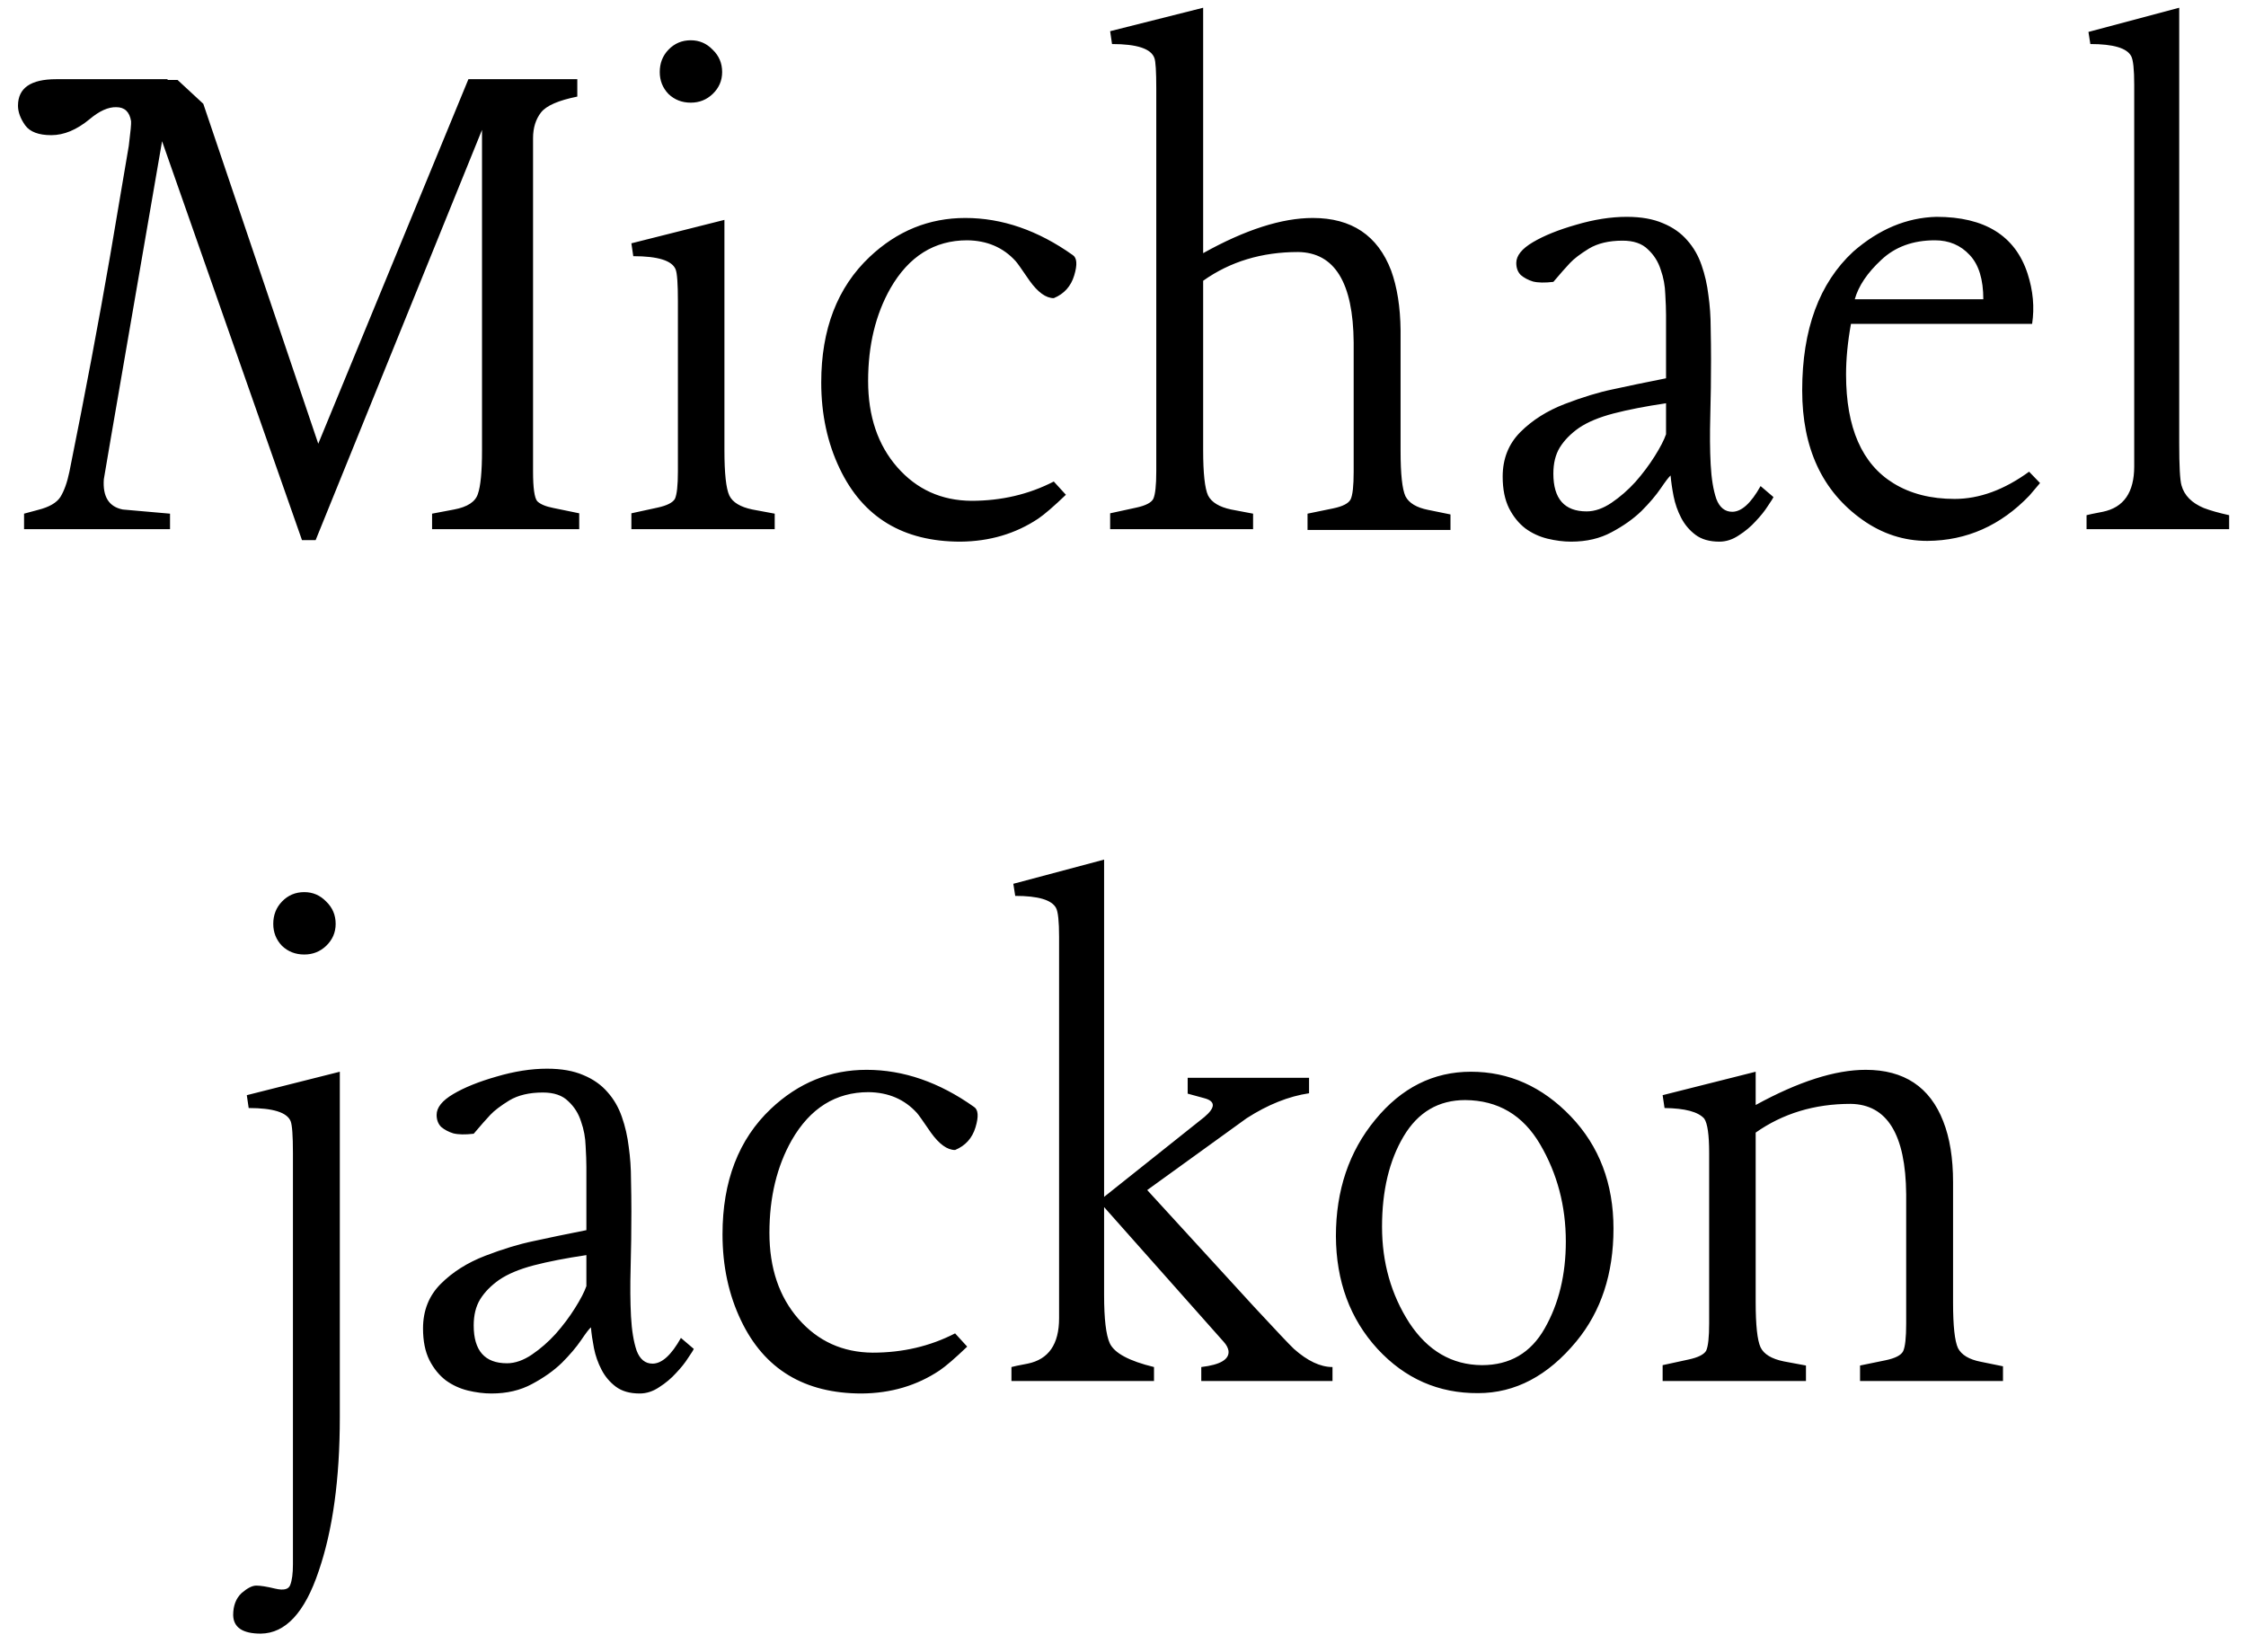 <svg width="87" height="64" viewBox="0 0 87 64" fill="none" xmlns="http://www.w3.org/2000/svg">
<path d="M0.697 4.094C0.697 3.41 1.19 3.068 2.177 3.068H6.498L6.483 3.098H6.879L7.875 4.021L12.328 17.189L18.144 3.068H22.362V3.742C21.63 3.889 21.161 4.094 20.956 4.357C20.751 4.621 20.648 4.953 20.648 5.354V18.259C20.648 18.903 20.702 19.289 20.81 19.416C20.927 19.533 21.137 19.621 21.439 19.68L22.436 19.885V20.5H16.737V19.899L17.587 19.738C18.105 19.641 18.412 19.44 18.51 19.138C18.617 18.835 18.671 18.273 18.671 17.453V5.031L12.226 20.925H11.698L6.278 5.471L4.301 16.926L4.022 18.566C3.974 19.24 4.218 19.631 4.755 19.738L6.586 19.899V20.5H0.932V19.899L1.474 19.753C1.903 19.645 2.191 19.48 2.338 19.255C2.484 19.02 2.602 18.693 2.689 18.273C3.305 15.217 3.832 12.419 4.271 9.88L4.989 5.646C5.058 5.1 5.087 4.782 5.077 4.694C5.019 4.333 4.828 4.152 4.506 4.152C4.193 4.143 3.847 4.299 3.466 4.621C2.968 5.031 2.475 5.236 1.986 5.236C1.498 5.236 1.161 5.109 0.976 4.855C0.79 4.592 0.697 4.338 0.697 4.094ZM28.061 8.518V17.439C28.061 18.337 28.124 18.923 28.251 19.196C28.378 19.46 28.676 19.641 29.145 19.738L30.009 19.899V20.5H24.457V19.885L25.468 19.665C25.829 19.587 26.054 19.475 26.142 19.328C26.22 19.162 26.259 18.806 26.259 18.259V11.667C26.259 10.993 26.23 10.583 26.171 10.437C26.034 10.095 25.487 9.924 24.53 9.924L24.457 9.426L28.061 8.518ZM25.556 2.79C25.556 2.448 25.668 2.16 25.893 1.926C26.127 1.682 26.415 1.56 26.757 1.56C27.089 1.56 27.372 1.682 27.606 1.926C27.851 2.16 27.973 2.448 27.973 2.79C27.973 3.122 27.851 3.405 27.606 3.64C27.372 3.864 27.089 3.977 26.757 3.977C26.415 3.977 26.127 3.864 25.893 3.64C25.668 3.405 25.556 3.122 25.556 2.79ZM34.491 11.169C33.915 12.185 33.627 13.381 33.627 14.758C33.627 16.125 34.003 17.238 34.755 18.098C35.507 18.957 36.464 19.392 37.626 19.401C38.788 19.401 39.852 19.152 40.819 18.654L41.288 19.167C40.819 19.616 40.463 19.924 40.219 20.09C39.34 20.676 38.334 20.974 37.201 20.983C34.984 20.983 33.427 20.041 32.528 18.156C32.05 17.16 31.811 16.047 31.811 14.816C31.811 12.756 32.435 11.135 33.685 9.953C34.75 8.947 35.985 8.444 37.392 8.444C38.817 8.444 40.204 8.923 41.552 9.88C41.718 9.987 41.737 10.251 41.61 10.671C41.483 11.091 41.22 11.384 40.819 11.55C40.517 11.55 40.204 11.325 39.882 10.876C39.569 10.417 39.389 10.163 39.34 10.114C38.861 9.587 38.236 9.318 37.465 9.309C36.195 9.309 35.204 9.929 34.491 11.169ZM50.282 9.763C48.876 9.763 47.65 10.134 46.605 10.876V17.439C46.605 18.337 46.669 18.923 46.796 19.196C46.933 19.46 47.23 19.641 47.69 19.738L48.539 19.899V20.5H43.002V19.885L44.013 19.665C44.374 19.587 44.594 19.475 44.672 19.328C44.75 19.162 44.789 18.806 44.789 18.259V3.435C44.789 2.771 44.765 2.375 44.716 2.248C44.589 1.887 44.042 1.706 43.075 1.706L43.002 1.208L46.605 0.3V9.807C48.236 8.898 49.652 8.444 50.853 8.444C52.357 8.444 53.368 9.123 53.886 10.48C54.12 11.125 54.242 11.896 54.252 12.795V17.468C54.252 18.366 54.315 18.952 54.442 19.226C54.579 19.489 54.872 19.665 55.321 19.753L56.185 19.929V20.529H50.648V19.899L51.645 19.694C52.016 19.616 52.24 19.499 52.318 19.343C52.397 19.177 52.435 18.82 52.435 18.273V13.264C52.416 10.949 51.698 9.782 50.282 9.763ZM68.695 19.255C68.676 19.304 68.603 19.421 68.476 19.606C68.358 19.792 68.202 19.987 68.007 20.192C67.821 20.398 67.606 20.578 67.362 20.734C67.118 20.9 66.864 20.983 66.601 20.983C66.22 20.983 65.912 20.895 65.678 20.72C65.443 20.544 65.258 20.324 65.121 20.061C64.984 19.797 64.887 19.519 64.828 19.226C64.769 18.923 64.731 18.654 64.711 18.42C64.643 18.479 64.516 18.645 64.33 18.918C64.144 19.191 63.895 19.484 63.583 19.797C63.27 20.1 62.885 20.373 62.426 20.617C61.977 20.861 61.454 20.983 60.858 20.983C60.565 20.983 60.258 20.944 59.935 20.866C59.623 20.788 59.34 20.656 59.086 20.471C58.832 20.275 58.622 20.017 58.456 19.694C58.29 19.362 58.207 18.952 58.207 18.464C58.207 17.77 58.437 17.194 58.895 16.735C59.355 16.276 59.926 15.915 60.609 15.651C61.293 15.388 61.918 15.197 62.484 15.08C63.06 14.953 63.744 14.812 64.535 14.655V12.209C64.535 11.994 64.525 11.726 64.506 11.403C64.496 11.071 64.438 10.754 64.33 10.451C64.232 10.139 64.066 9.875 63.832 9.66C63.607 9.436 63.28 9.323 62.851 9.323C62.323 9.323 61.889 9.426 61.547 9.631C61.215 9.836 60.971 10.021 60.815 10.188C60.658 10.354 60.443 10.598 60.17 10.92C59.838 10.959 59.574 10.954 59.379 10.905C59.193 10.847 59.037 10.764 58.91 10.656C58.793 10.539 58.734 10.383 58.734 10.188C58.734 9.904 58.949 9.636 59.379 9.382C59.809 9.128 60.365 8.903 61.049 8.708C61.742 8.503 62.397 8.4 63.012 8.4C63.568 8.4 64.037 8.483 64.418 8.649C64.799 8.806 65.111 9.025 65.356 9.309C65.6 9.582 65.785 9.904 65.912 10.275C66.039 10.637 66.127 11.023 66.176 11.433C66.234 11.843 66.264 12.263 66.264 12.692C66.273 13.122 66.278 13.537 66.278 13.938C66.278 14.68 66.269 15.402 66.249 16.105C66.23 16.809 66.234 17.439 66.264 17.995C66.293 18.542 66.366 18.986 66.483 19.328C66.61 19.66 66.815 19.826 67.099 19.826C67.46 19.826 67.826 19.494 68.197 18.83L68.695 19.255ZM64.535 15.622C63.744 15.739 63.065 15.871 62.499 16.018C61.942 16.164 61.498 16.35 61.166 16.574C60.844 16.799 60.595 17.053 60.419 17.336C60.253 17.609 60.17 17.946 60.17 18.347C60.17 19.323 60.6 19.811 61.459 19.811C61.772 19.811 62.094 19.699 62.426 19.475C62.758 19.25 63.065 18.981 63.349 18.669C63.632 18.347 63.881 18.015 64.096 17.673C64.311 17.331 64.457 17.048 64.535 16.823V15.622ZM75.009 8.4C76.884 8.4 78.061 9.133 78.539 10.598C78.754 11.262 78.812 11.911 78.715 12.546H71.698C71.571 13.249 71.508 13.903 71.508 14.509C71.508 16.569 72.123 17.976 73.353 18.727C74.008 19.128 74.794 19.328 75.712 19.328C76.669 19.328 77.631 18.977 78.598 18.273L79.022 18.713L78.612 19.196C77.499 20.358 76.181 20.944 74.657 20.954C73.749 20.954 72.909 20.681 72.138 20.134C70.585 19.03 69.809 17.36 69.809 15.124C69.809 12.761 70.468 10.969 71.786 9.748C72.782 8.879 73.856 8.43 75.009 8.4ZM71.845 11.594H76.825C76.825 10.822 76.649 10.251 76.298 9.88C75.946 9.499 75.497 9.309 74.95 9.309C74.101 9.309 73.407 9.562 72.87 10.07C72.333 10.568 71.991 11.076 71.845 11.594ZM84.413 0.3V17.175C84.413 18.054 84.442 18.596 84.501 18.801C84.608 19.191 84.897 19.484 85.365 19.68C85.619 19.777 85.946 19.87 86.347 19.958V20.5H80.824V19.958C80.883 19.939 81.093 19.895 81.454 19.826C82.265 19.66 82.67 19.074 82.67 18.068V3.288C82.67 2.692 82.631 2.321 82.553 2.175C82.387 1.862 81.859 1.706 80.971 1.706L80.897 1.237L84.413 0.3ZM10.102 63.285C9.398 63.285 9.042 63.046 9.032 62.567C9.032 62.206 9.14 61.923 9.354 61.718C9.579 61.523 9.77 61.425 9.926 61.425C10.092 61.425 10.336 61.464 10.658 61.542C10.99 61.62 11.185 61.571 11.244 61.395C11.312 61.22 11.347 60.956 11.347 60.605V44.667C11.347 43.993 11.317 43.583 11.259 43.437C11.122 43.095 10.58 42.924 9.633 42.924L9.56 42.426L13.163 41.518V54.906C13.163 57.289 12.89 59.276 12.343 60.868C11.806 62.47 11.059 63.275 10.102 63.285ZM10.585 35.79C10.585 35.448 10.697 35.16 10.922 34.926C11.156 34.682 11.444 34.56 11.786 34.56C12.118 34.56 12.401 34.682 12.636 34.926C12.88 35.16 13.002 35.448 13.002 35.79C13.002 36.122 12.88 36.405 12.636 36.64C12.401 36.864 12.118 36.977 11.786 36.977C11.444 36.977 11.156 36.864 10.922 36.64C10.697 36.405 10.585 36.122 10.585 35.79ZM26.874 52.255C26.855 52.304 26.781 52.421 26.654 52.606C26.537 52.792 26.381 52.987 26.186 53.192C26 53.398 25.785 53.578 25.541 53.734C25.297 53.9 25.043 53.983 24.779 53.983C24.398 53.983 24.091 53.895 23.856 53.72C23.622 53.544 23.436 53.324 23.3 53.06C23.163 52.797 23.065 52.519 23.007 52.226C22.948 51.923 22.909 51.654 22.89 51.42C22.821 51.478 22.694 51.645 22.509 51.918C22.323 52.191 22.074 52.484 21.762 52.797C21.449 53.1 21.064 53.373 20.605 53.617C20.155 53.861 19.633 53.983 19.037 53.983C18.744 53.983 18.436 53.944 18.114 53.866C17.802 53.788 17.519 53.656 17.265 53.471C17.011 53.275 16.801 53.017 16.635 52.694C16.469 52.362 16.386 51.952 16.386 51.464C16.386 50.77 16.615 50.194 17.074 49.735C17.533 49.276 18.105 48.915 18.788 48.651C19.472 48.388 20.097 48.197 20.663 48.08C21.239 47.953 21.923 47.812 22.714 47.655V45.209C22.714 44.994 22.704 44.726 22.685 44.403C22.675 44.071 22.616 43.754 22.509 43.451C22.411 43.139 22.245 42.875 22.011 42.66C21.786 42.435 21.459 42.323 21.029 42.323C20.502 42.323 20.067 42.426 19.726 42.631C19.394 42.836 19.149 43.022 18.993 43.188C18.837 43.353 18.622 43.598 18.349 43.92C18.017 43.959 17.753 43.954 17.558 43.905C17.372 43.847 17.216 43.764 17.089 43.656C16.972 43.539 16.913 43.383 16.913 43.188C16.913 42.904 17.128 42.636 17.558 42.382C17.987 42.128 18.544 41.903 19.227 41.708C19.921 41.503 20.575 41.4 21.19 41.4C21.747 41.4 22.216 41.483 22.597 41.649C22.977 41.806 23.29 42.025 23.534 42.309C23.778 42.582 23.964 42.904 24.091 43.275C24.218 43.637 24.306 44.023 24.355 44.433C24.413 44.843 24.442 45.263 24.442 45.692C24.452 46.122 24.457 46.537 24.457 46.938C24.457 47.68 24.447 48.402 24.428 49.105C24.408 49.809 24.413 50.438 24.442 50.995C24.472 51.542 24.545 51.986 24.662 52.328C24.789 52.66 24.994 52.826 25.277 52.826C25.639 52.826 26.005 52.494 26.376 51.83L26.874 52.255ZM22.714 48.622C21.923 48.739 21.244 48.871 20.678 49.018C20.121 49.164 19.677 49.35 19.345 49.574C19.023 49.799 18.773 50.053 18.598 50.336C18.432 50.609 18.349 50.946 18.349 51.347C18.349 52.323 18.778 52.812 19.638 52.812C19.95 52.812 20.273 52.699 20.605 52.475C20.936 52.25 21.244 51.981 21.527 51.669C21.811 51.347 22.06 51.015 22.274 50.673C22.489 50.331 22.636 50.048 22.714 49.823V48.622ZM30.668 44.169C30.092 45.185 29.804 46.381 29.804 47.758C29.804 49.125 30.18 50.238 30.932 51.098C31.684 51.957 32.641 52.392 33.803 52.401C34.965 52.401 36.029 52.152 36.996 51.654L37.465 52.167C36.996 52.616 36.64 52.924 36.395 53.09C35.517 53.676 34.511 53.974 33.378 53.983C31.161 53.983 29.604 53.041 28.705 51.156C28.227 50.16 27.987 49.047 27.987 47.816C27.987 45.756 28.612 44.135 29.862 42.953C30.927 41.947 32.162 41.444 33.568 41.444C34.994 41.444 36.381 41.923 37.728 42.88C37.895 42.987 37.914 43.251 37.787 43.671C37.66 44.091 37.397 44.384 36.996 44.55C36.693 44.55 36.381 44.325 36.059 43.876C35.746 43.417 35.565 43.163 35.517 43.114C35.038 42.587 34.413 42.318 33.642 42.309C32.372 42.309 31.381 42.929 30.668 44.169ZM42.768 33.3V46.366L46.649 43.275C47.089 42.904 47.089 42.66 46.649 42.543L46.005 42.367V41.752H50.707V42.352C49.916 42.47 49.11 42.792 48.29 43.319L44.438 46.102L48.568 50.614C49.428 51.542 49.945 52.089 50.121 52.255C50.648 52.724 51.147 52.958 51.615 52.958V53.5H46.532V52.958C47.274 52.87 47.626 52.66 47.587 52.328C47.567 52.211 47.504 52.094 47.397 51.977L42.768 46.762V50.175C42.768 51.093 42.841 51.713 42.987 52.035C43.163 52.416 43.734 52.724 44.701 52.958V53.5H39.179V52.958C39.237 52.938 39.447 52.895 39.809 52.826C40.619 52.66 41.024 52.074 41.024 51.068V36.288C41.024 35.692 40.985 35.321 40.907 35.175C40.741 34.862 40.214 34.706 39.325 34.706L39.252 34.237L42.768 33.3ZM51.747 47.89C51.747 46.112 52.255 44.608 53.27 43.378C54.286 42.138 55.522 41.518 56.977 41.518C58.451 41.518 59.74 42.094 60.844 43.246C61.947 44.398 62.499 45.849 62.499 47.597C62.499 49.345 62.02 50.8 61.063 51.962C59.96 53.3 58.69 53.969 57.255 53.969C55.722 53.978 54.423 53.407 53.358 52.255C52.294 51.093 51.757 49.638 51.747 47.89ZM56.757 42.616C55.722 42.616 54.926 43.085 54.369 44.023C53.812 44.96 53.534 46.127 53.534 47.523C53.534 48.91 53.886 50.15 54.589 51.244C55.302 52.328 56.239 52.875 57.401 52.885C58.485 52.885 59.296 52.411 59.833 51.464C60.38 50.507 60.653 49.384 60.653 48.095C60.653 46.718 60.321 45.463 59.657 44.33C58.993 43.197 58.026 42.626 56.757 42.616ZM71.684 42.763C70.287 42.763 69.061 43.134 68.007 43.876V50.438C68.007 51.337 68.07 51.923 68.197 52.196C68.324 52.46 68.622 52.641 69.091 52.738L69.955 52.899V53.5H64.403V52.885L65.414 52.665C65.775 52.587 66 52.475 66.088 52.328C66.166 52.162 66.205 51.806 66.205 51.259V44.667C66.205 43.964 66.142 43.52 66.015 43.334C65.78 43.07 65.268 42.934 64.477 42.924L64.403 42.426L68.007 41.518V42.807C69.667 41.898 71.088 41.444 72.269 41.444C73.754 41.444 74.755 42.108 75.272 43.437C75.526 44.081 75.653 44.867 75.653 45.795V50.468C75.653 51.366 75.717 51.952 75.844 52.226C75.981 52.489 76.273 52.665 76.723 52.753L77.587 52.929V53.5H72.05V52.899L73.046 52.694C73.417 52.616 73.642 52.499 73.72 52.343C73.798 52.177 73.837 51.82 73.837 51.273V46.264C73.817 43.949 73.1 42.782 71.684 42.763Z" fill="black"/>
</svg>
